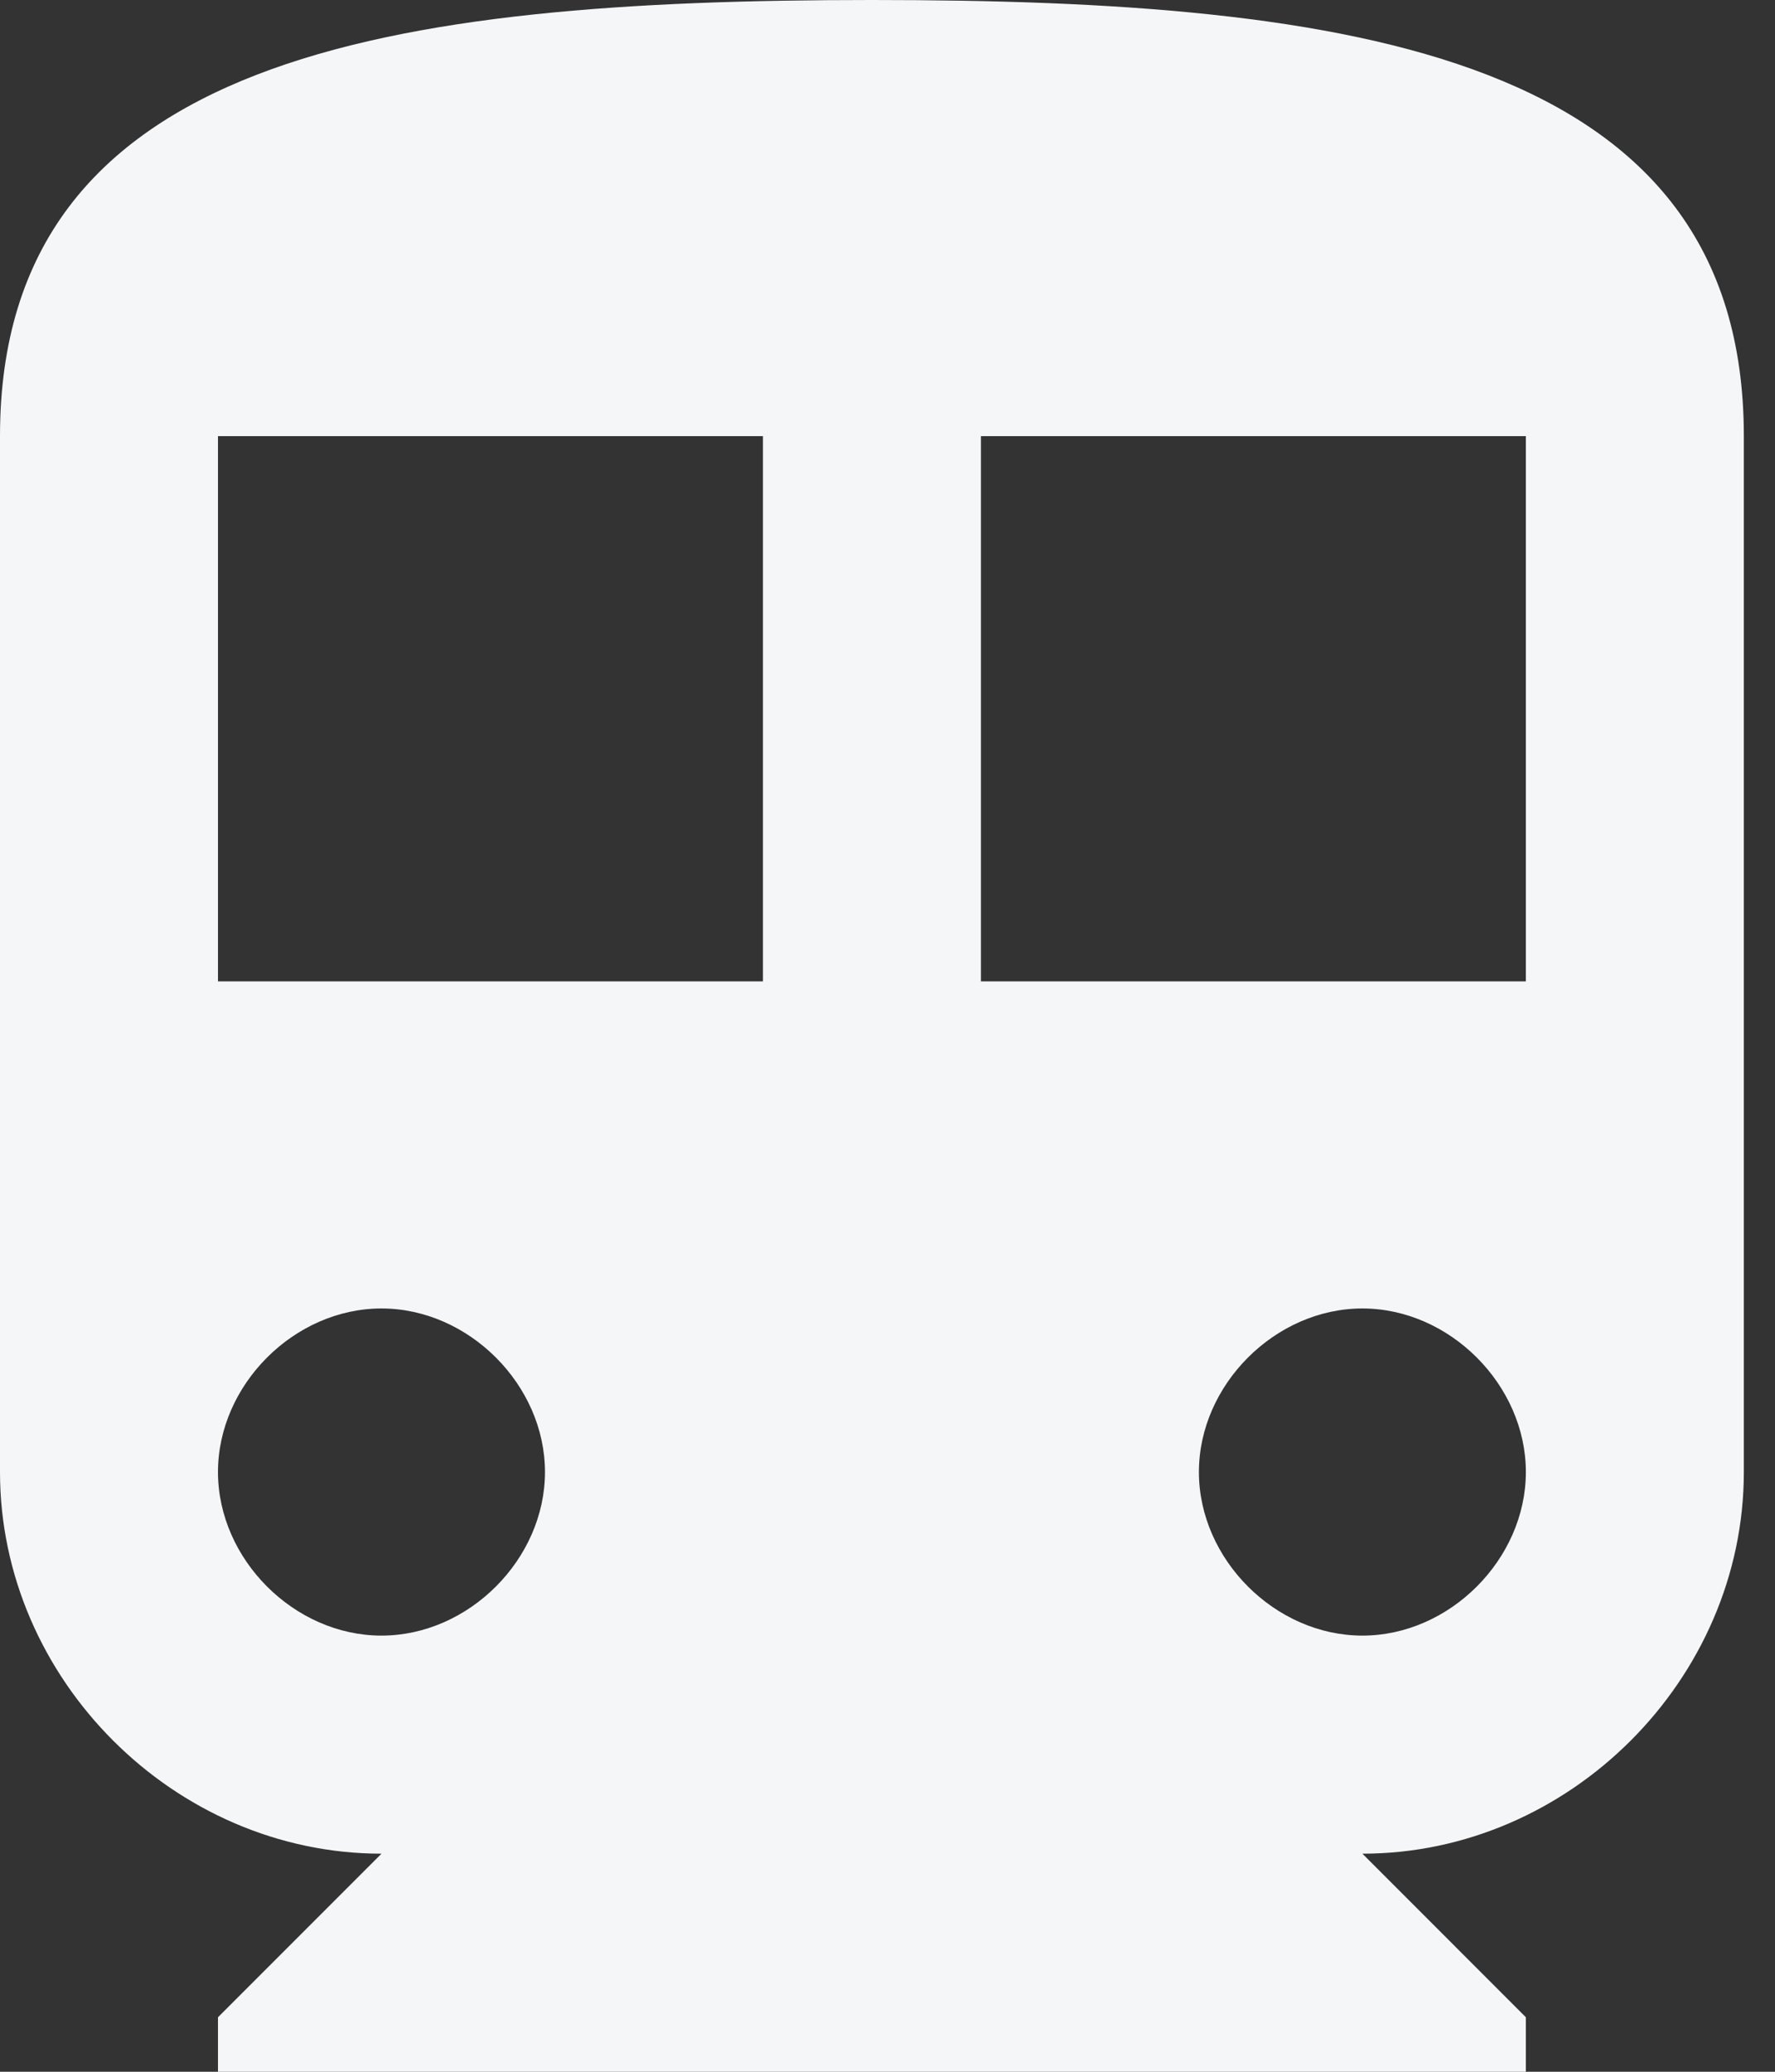 <?xml version="1.0" encoding="UTF-8"?> <svg xmlns="http://www.w3.org/2000/svg" width="36" height="42" viewBox="0 0 36 42" fill="none"><rect x="0" y="0" width="36" height="42" fill="#333333" stroke="none"/><path d="M17.684 0C7.958 0 0 1.105 0 8.842V29.842C0 34.042 3.537 37.579 7.737 37.579L4.421 40.895V42H30.947V40.895L27.632 37.579C31.832 37.579 35.368 34.042 35.368 29.842V8.842C35.368 1.105 27.41 0 17.684 0ZM7.737 33.158C5.968 33.158 4.421 31.61 4.421 29.842C4.421 28.074 5.968 26.526 7.737 26.526C9.505 26.526 11.053 28.074 11.053 29.842C11.053 31.61 9.505 33.158 7.737 33.158ZM15.474 19.895H4.421V8.842H15.474V19.895ZM27.632 33.158C25.863 33.158 24.316 31.61 24.316 29.842C24.316 28.074 25.863 26.526 27.632 26.526C29.4 26.526 30.947 28.074 30.947 29.842C30.947 31.61 29.4 33.158 27.632 33.158ZM30.947 19.895H19.895V8.842H30.947V19.895Z" fill="#F5F6F8"></path></svg> 